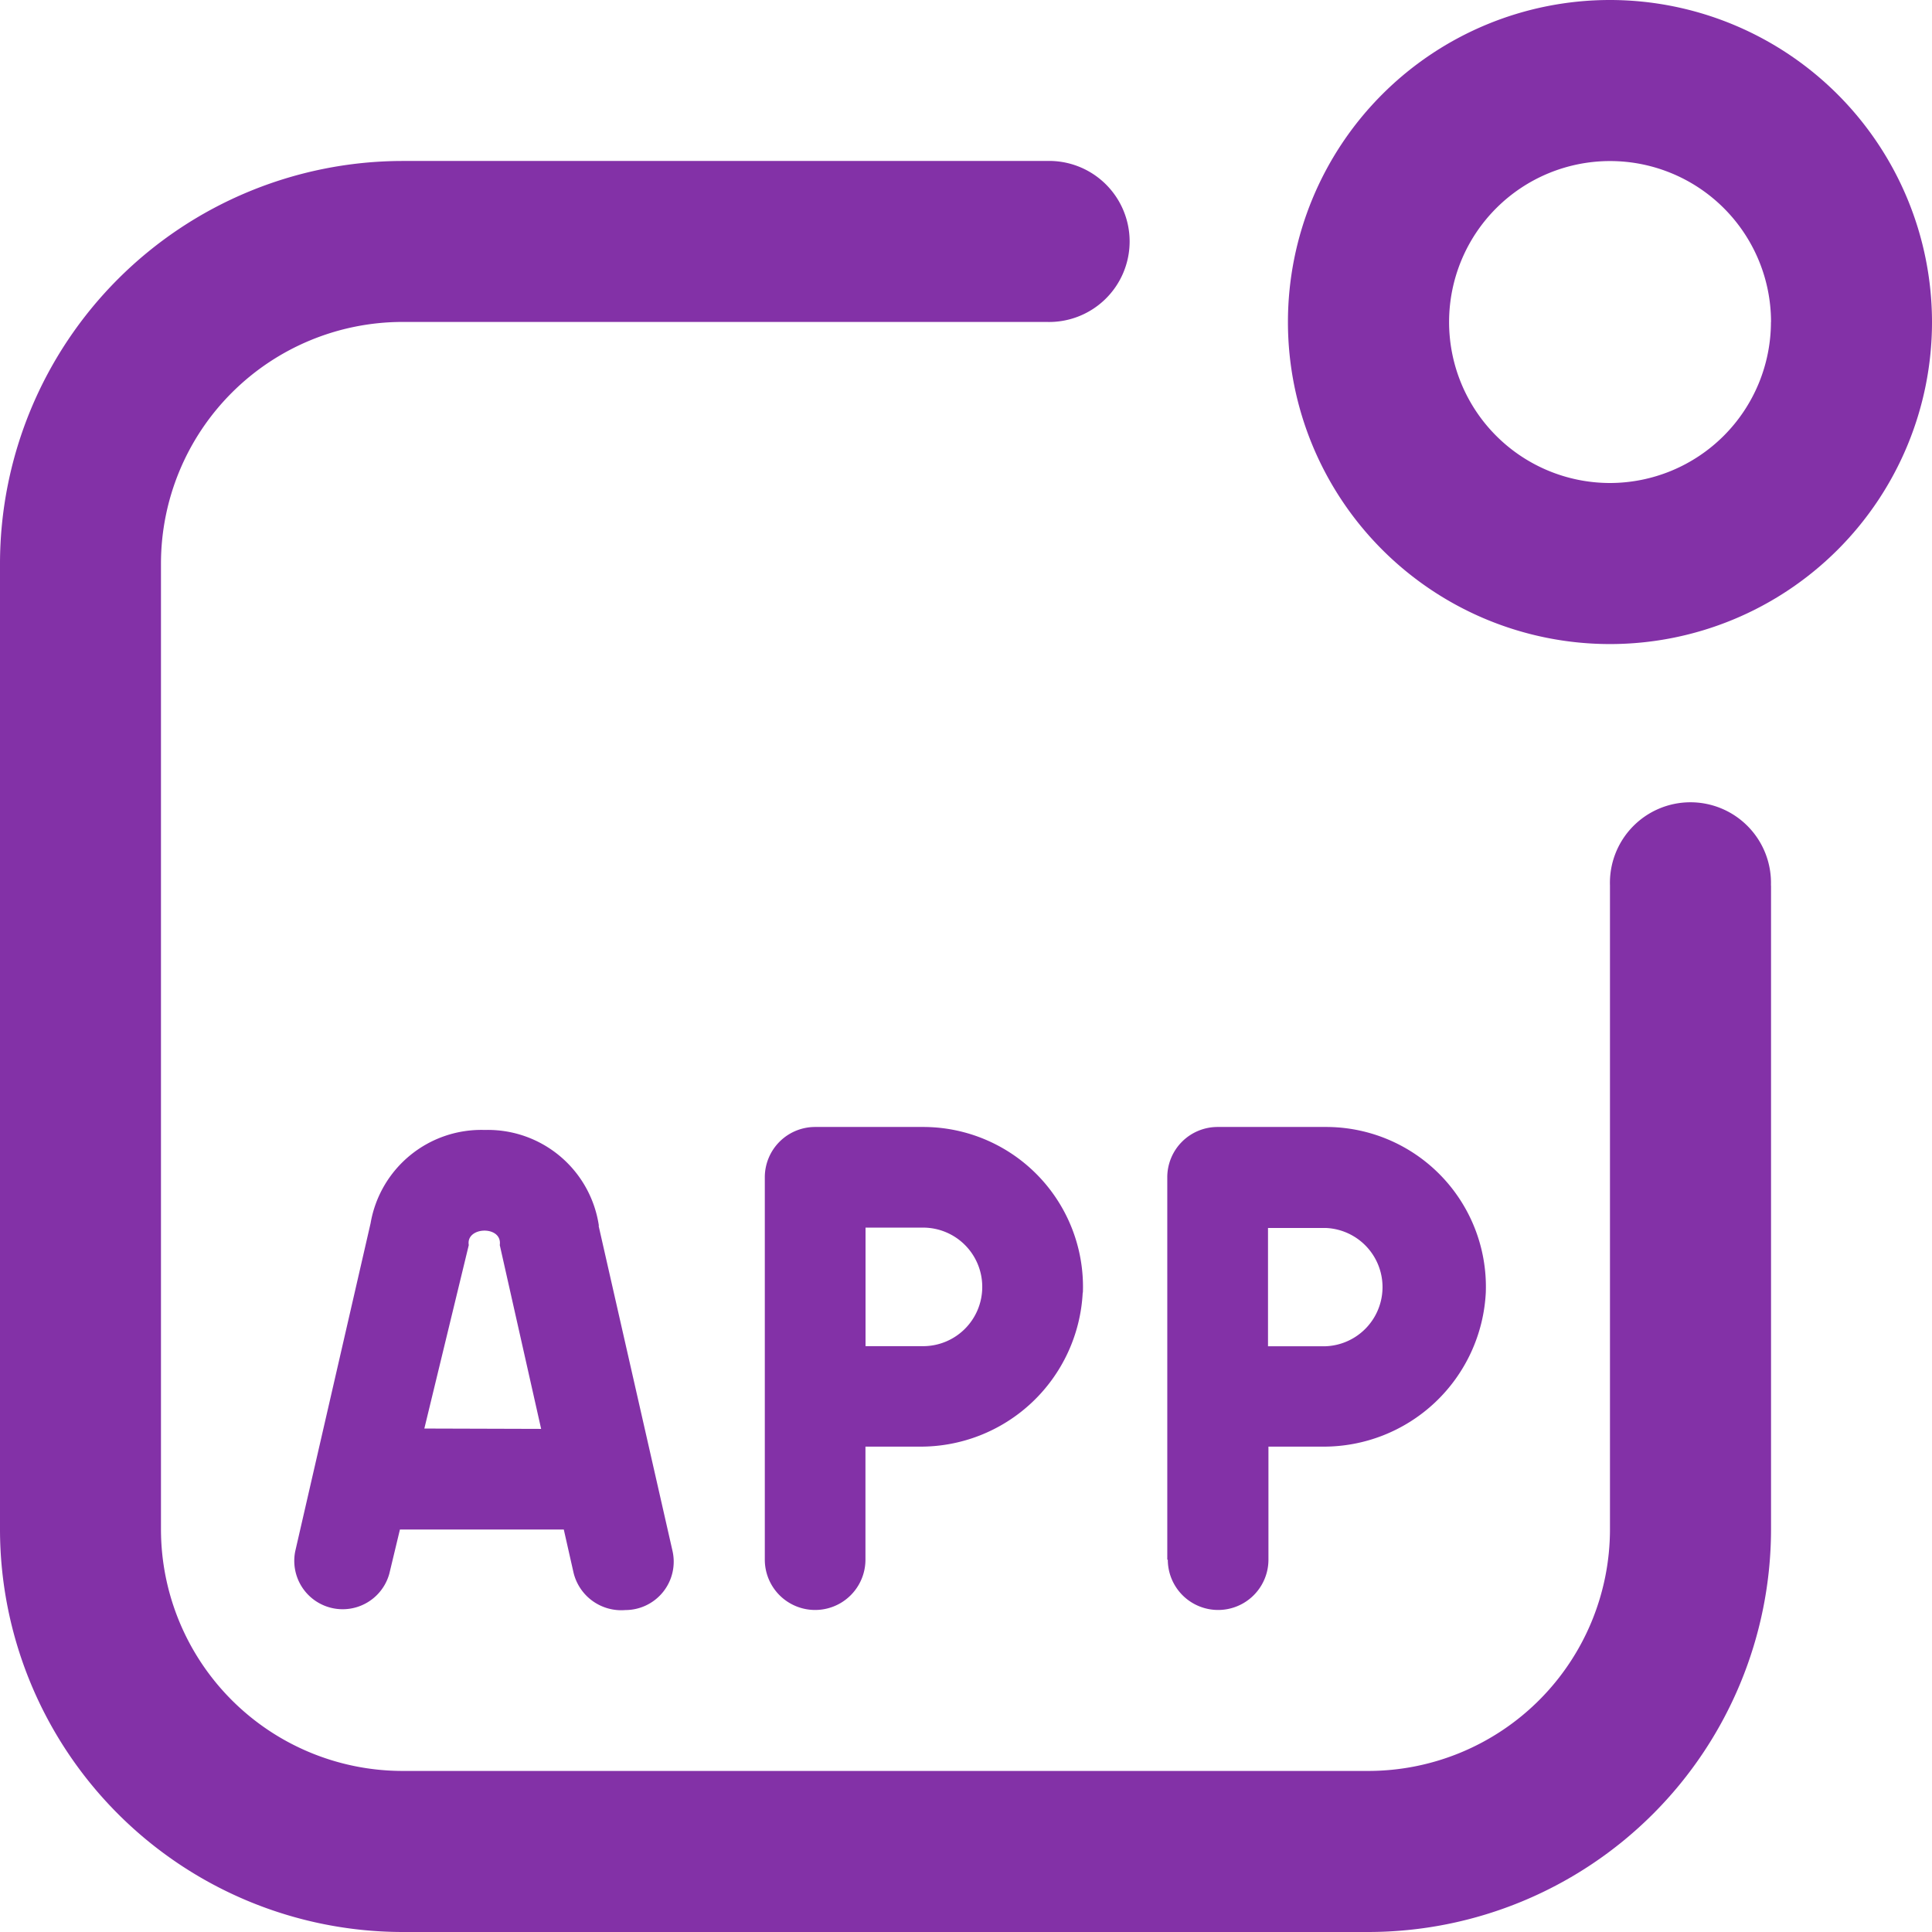 <svg id="Grupo_1558" data-name="Grupo 1558" xmlns="http://www.w3.org/2000/svg" xmlns:xlink="http://www.w3.org/1999/xlink" width="22" height="22" viewBox="0 0 22 22">
  <defs>
    <clipPath id="clip-path">
      <rect id="Retângulo_670" data-name="Retângulo 670" width="22" height="22" fill="#8331a7"/>
    </clipPath>
  </defs>
  <g id="Grupo_1557" data-name="Grupo 1557" clip-path="url(#clip-path)">
    <path id="Caminho_1254" data-name="Caminho 1254" d="M20.167,10.083v7.333A4.589,4.589,0,0,1,15.583,22h-11A4.589,4.589,0,0,1,0,17.417v-11A4.589,4.589,0,0,1,4.583,1.833h7.333a.917.917,0,1,1,0,1.833H4.583a2.753,2.753,0,0,0-2.75,2.75v11a2.753,2.753,0,0,0,2.75,2.75h11a2.753,2.753,0,0,0,2.75-2.75V10.083a.917.917,0,1,1,1.833,0M22,3.667A3.667,3.667,0,1,1,18.333,0,3.67,3.67,0,0,1,22,3.667m-1.833,0A1.833,1.833,0,1,0,18.333,5.5a1.835,1.835,0,0,0,1.833-1.833M6.816,13.956l.842,3.705a.551.551,0,0,1-.537.673.559.559,0,0,1-.591-.43l-.11-.487H4.554l-.12.5a.551.551,0,0,1-1.072-.253l.858-3.735a1.279,1.279,0,0,1,1.3-1.062,1.278,1.278,0,0,1,1.3,1.094Zm-.654,2.315-.471-2.093c.032-.226-.389-.213-.353,0l-.506,2.089Zm6.167-1.552a1.848,1.848,0,0,1-1.862,1.754H9.855V17.76a.573.573,0,0,1-1.146,0V13.406a.573.573,0,0,1,.573-.573h1.23a1.82,1.82,0,0,1,1.819,1.886Zm-1.144-.066a.674.674,0,0,0-.674-.674H9.856v1.35l.655,0a.674.674,0,0,0,.674-.674Zm2.107,3.108V13.406a.573.573,0,0,1,.573-.573H15.1a1.82,1.82,0,0,1,1.819,1.886,1.848,1.848,0,0,1-1.862,1.754h-.613V17.76a.573.573,0,0,1-1.146,0Zm1.148-2.431.655,0a.674.674,0,0,0,0-1.347h-.656v1.35Z" fill="#8331a7"/>
  </g>
</svg>
